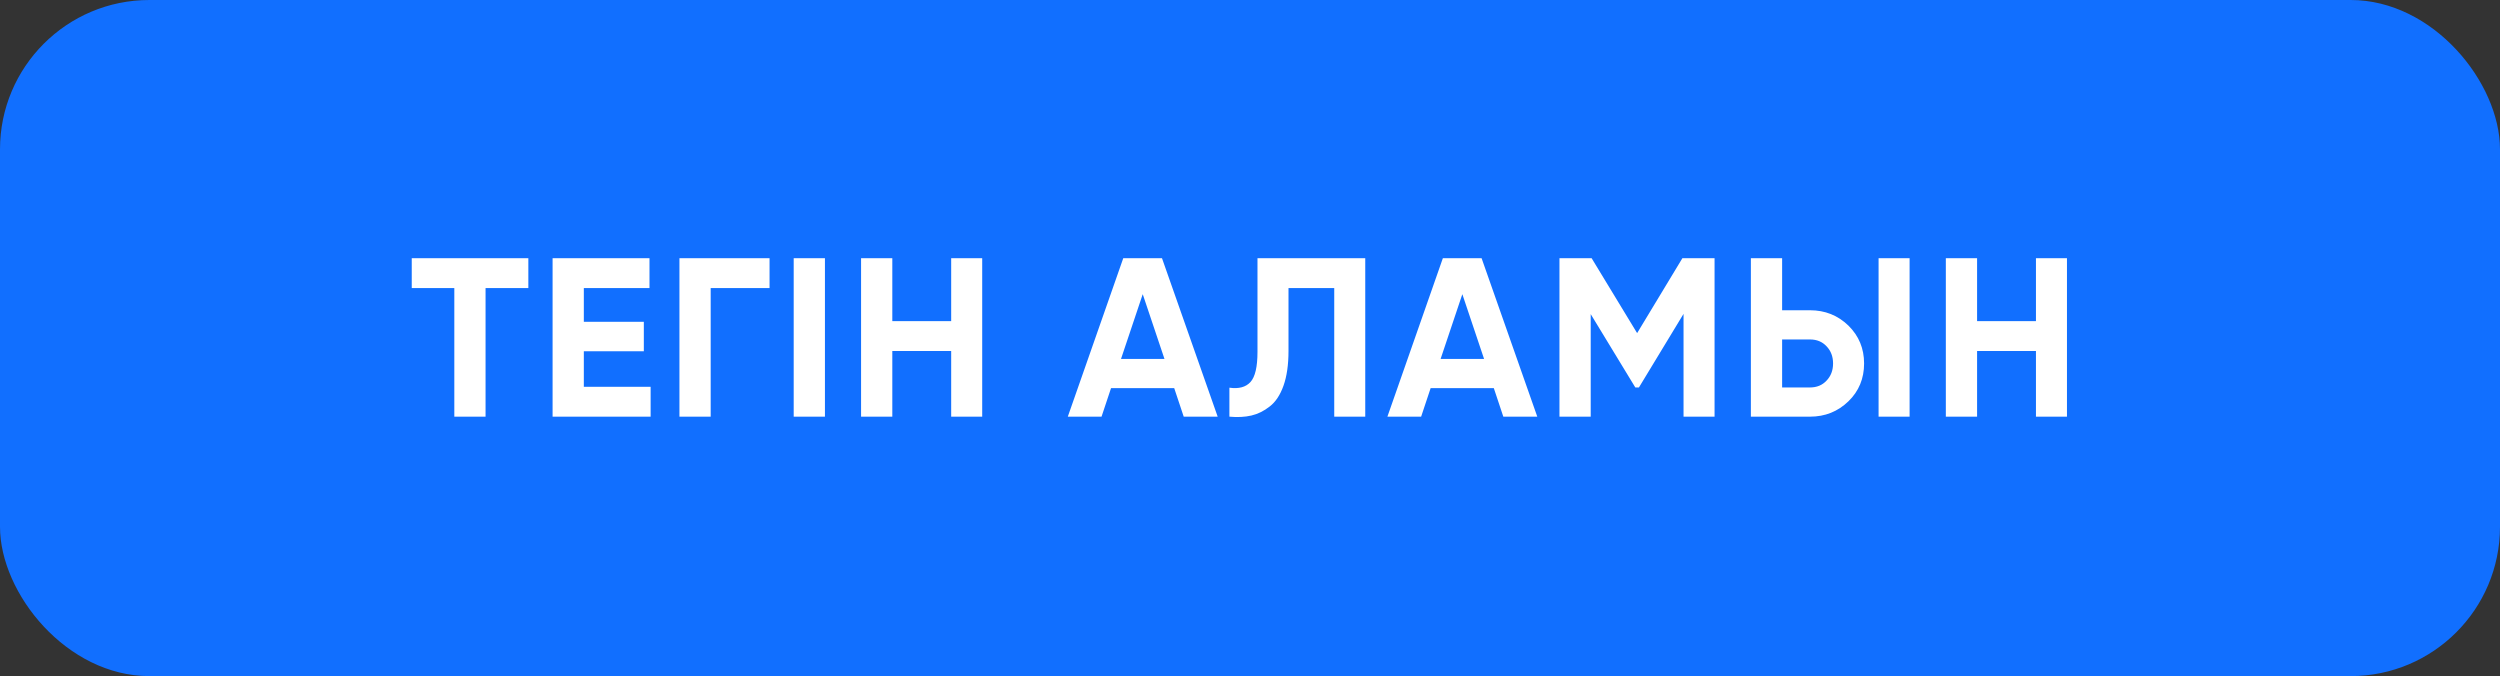 <?xml version="1.0" encoding="UTF-8"?> <svg xmlns="http://www.w3.org/2000/svg" width="318" height="86" viewBox="0 0 318 86" fill="none"><rect x="0" y="0" width="318" height="86" fill="#333333" stroke="none"/><rect width="318" height="86" rx="19" fill="#116FFF"></rect><path d="M67.206 32.84V36.642H61.763V53H57.789V36.642H52.374V32.84H67.206ZM74.263 49.198H82.76V53H70.289V32.84H82.615V36.642H74.263V40.933H81.895V44.677H74.263V49.198ZM97.887 32.84V36.642H90.399V53H86.425V32.84H97.887ZM100.958 32.84H104.932V53H100.958V32.84ZM120.99 32.84H124.936V53H120.99V44.648H113.502V53H109.528V32.84H113.502V40.846H120.99V32.84ZM150.569 53L149.36 49.371H141.324L140.115 53H135.824L142.88 32.84H147.804L154.889 53H150.569ZM142.592 45.656H148.121L145.356 37.419L142.592 45.656ZM156.38 49.314C157.571 49.486 158.464 49.246 159.059 48.594C159.654 47.941 159.952 46.664 159.952 44.763V32.84H173.66V53H169.715V36.642H163.897V44.648C163.897 46.395 163.686 47.864 163.264 49.054C162.841 50.245 162.256 51.128 161.507 51.704C160.777 52.28 160 52.664 159.174 52.856C158.348 53.048 157.417 53.096 156.38 53V49.314ZM191.222 53L190.013 49.371H181.977L180.768 53H176.477L183.533 32.84H188.457L195.542 53H191.222ZM183.245 45.656H188.774L186.009 37.419L183.245 45.656ZM218.092 32.84V53H214.146V39.925L208.472 49.285H208.012L202.338 39.954V53H198.364V32.84H202.453L208.242 42.373L214.002 32.84H218.092ZM222.712 53V32.84H226.686V39.464H230.229C232.149 39.464 233.781 40.117 235.125 41.422C236.45 42.728 237.112 44.331 237.112 46.232C237.112 48.152 236.45 49.755 235.125 51.042C233.781 52.347 232.149 53 230.229 53H222.712ZM238.955 53V32.84H242.901V53H238.955ZM226.686 49.285H230.229C231.093 49.285 231.794 48.997 232.331 48.421C232.888 47.845 233.166 47.115 233.166 46.232C233.166 45.349 232.888 44.619 232.331 44.043C231.794 43.467 231.093 43.179 230.229 43.179H226.686V49.285ZM258.973 32.84H262.918V53H258.973V44.648H251.485V53H247.51V32.84H251.485V40.846H258.973V32.84Z" fill="white"></path></svg> 